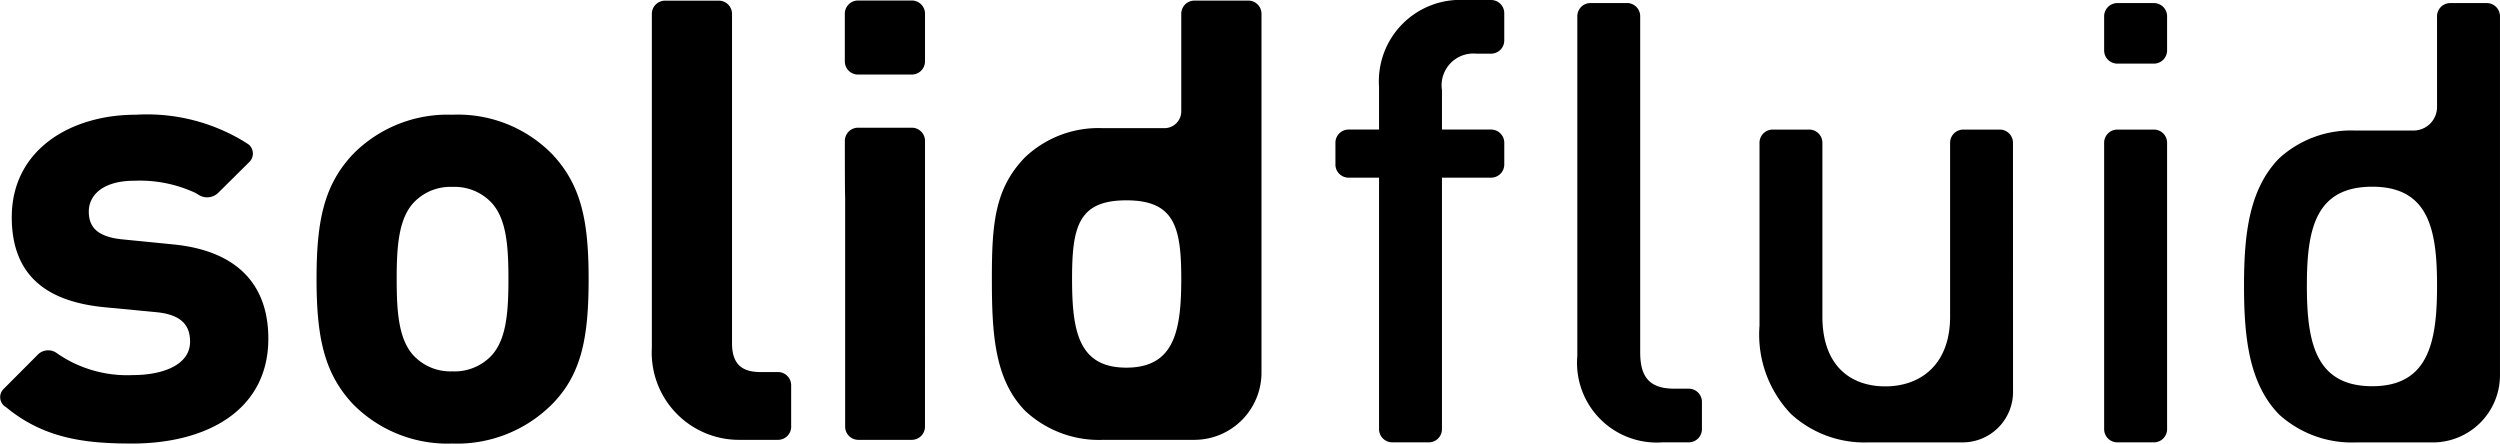 <svg xmlns="http://www.w3.org/2000/svg" xmlns:xlink="http://www.w3.org/1999/xlink" width="132.53" height="23.512" viewBox="0 0 132.53 23.512">
  <defs>
    <clipPath id="clip-path">
      <path id="Pfad_7" data-name="Pfad 7" d="M0-99.242H66.874v-23.482H0Z" transform="translate(0 122.724)"/>
    </clipPath>
    <clipPath id="clip-path-2">
      <path id="Pfad_14" data-name="Pfad 14" d="M0-99.113H61.735v-23.451H0Z" transform="translate(0 122.564)"/>
    </clipPath>
  </defs>
  <g id="Gruppe_573" data-name="Gruppe 573" transform="translate(-485)">
    <g id="Gruppe_280" data-name="Gruppe 280" transform="translate(485)">
      <g id="Gruppe_15" data-name="Gruppe 15" transform="translate(0 0.031)">
        <g id="Gruppe_14" data-name="Gruppe 14" transform="translate(0 0)" clip-path="url(#clip-path)">
          <g id="Gruppe_8" data-name="Gruppe 8" transform="translate(16.782 6.051)">
            <path id="Pfad_1" data-name="Pfad 1" d="M-60.954-36.766c0-3.074-.392-4.971-1.929-6.606a7,7,0,0,0-5.3-2.093,7.038,7.038,0,0,0-5.265,2.093c-1.537,1.635-1.929,3.532-1.929,6.606s.392,5,1.929,6.639a7.038,7.038,0,0,0,5.265,2.093,7.12,7.12,0,0,0,5.3-2.093c1.57-1.6,1.929-3.565,1.929-6.639m-4.251,0c0,1.766-.1,3.3-.981,4.153a2.688,2.688,0,0,1-2,.752,2.662,2.662,0,0,1-1.962-.752c-.883-.85-.981-2.387-.981-4.153,0-1.733.1-3.27.981-4.121a2.662,2.662,0,0,1,1.962-.752,2.688,2.688,0,0,1,2,.752c.883.85.981,2.387.981,4.121" transform="translate(75.376 45.465)"/>
          </g>
          <g id="Gruppe_9" data-name="Gruppe 9" transform="translate(52.581 0)">
            <path id="Pfad_2" data-name="Pfad 2" d="M-60.409-3.014a.7.7,0,0,0-.713-.713h-2.827a.7.7,0,0,0-.713.713V2.145a.891.891,0,0,1-.891.891h-3.262a5.656,5.656,0,0,0-4.121,1.537c-1.635,1.668-1.766,3.6-1.766,6.449,0,2.878.131,5.331,1.766,7a5.737,5.737,0,0,0,4.153,1.537c1.787,0,4.838,0,4.838,0a3.564,3.564,0,0,0,3.536-3.562Zm-4.253,14.036c0,2.747-.36,4.71-2.911,4.71s-2.878-1.963-2.878-4.71.327-4.16,2.878-4.16,2.911,1.413,2.911,4.16" transform="translate(74.702 3.727)"/>
          </g>
          <g id="Gruppe_10" data-name="Gruppe 10" transform="translate(44.787 6.739)">
            <path id="Pfad_3" data-name="Pfad 3" d="M-17.963-3.014a.7.7,0,0,0-.713-.713H-21.5a.7.7,0,0,0-.713.713s0,2.876.016,2.949l0,12.172a.7.7,0,0,0,.713.713h2.806a.7.7,0,0,0,.713-.713Z" transform="translate(22.213 3.727)"/>
          </g>
          <g id="Gruppe_11" data-name="Gruppe 11" transform="translate(34.55 0)">
            <path id="Pfad_4" data-name="Pfad 4" d="M-31.238-95.4v-2.171a.7.7,0,0,0-.713-.713h-.922c-1.079,0-1.5-.523-1.5-1.537v-17.438a.7.7,0,0,0-.713-.713h-2.824a.7.7,0,0,0-.713.713v17.7A4.623,4.623,0,0,0-34-94.69h2.051a.7.7,0,0,0,.713-.713" transform="translate(38.629 117.976)"/>
          </g>
          <g id="Gruppe_12" data-name="Gruppe 12" transform="translate(44.787 0)">
            <path id="Pfad_5" data-name="Pfad 5" d="M-17.962-13.562v-2.5a.7.7,0,0,0-.713-.713H-21.5a.7.7,0,0,0-.713.713v2.5a.7.7,0,0,0,.713.713h2.824a.7.7,0,0,0,.713-.713" transform="translate(22.212 16.771)"/>
          </g>
          <g id="Gruppe_13" data-name="Gruppe 13" transform="translate(0 6.051)">
            <path id="Pfad_6" data-name="Pfad 6" d="M-55.857-10.594a.629.629,0,0,0-.025-.924l-.194-.126a9.907,9.907,0,0,0-5.8-1.457c-3.466,0-6.573,1.864-6.573,5.429,0,3.14,1.9,4.48,4.905,4.775l2.747.262c1.373.131,1.8.719,1.8,1.57C-59,.209-60.538.7-62.01.7A6.531,6.531,0,0,1-66.042-.447l0,0a.772.772,0,0,0-1.038.076L-68.865,1.42a.61.61,0,0,0,.057.947l.039.021c2.035,1.693,4.241,1.942,6.694,1.942,4.022,0,7.227-1.8,7.227-5.559,0-2.911-1.7-4.677-5.069-5L-62.6-6.495c-1.275-.131-1.766-.621-1.766-1.472s.72-1.635,2.42-1.635a6.989,6.989,0,0,1,3.228.643c.078.047.138.08.138.08a.838.838,0,0,0,1.08-.087Z" transform="translate(69.073 13.101)"/>
          </g>
        </g>
      </g>
      <g id="Gruppe_23" data-name="Gruppe 23" transform="translate(70.794)">
        <g id="Gruppe_22" data-name="Gruppe 22" clip-path="url(#clip-path-2)">
          <g id="Gruppe_16" data-name="Gruppe 16" transform="translate(48.163 0.164)">
            <path id="Pfad_8" data-name="Pfad 8" d="M-43.259-23.281a1.248,1.248,0,0,1-1.247,1.247l-3.1,0a5.654,5.654,0,0,0-4.022,1.472c-1.6,1.635-1.864,4.035-1.864,6.749,0,2.747.262,5.2,1.864,6.836A5.738,5.738,0,0,0-47.576-5.5h4.086l.011,0a3.565,3.565,0,0,0,3.556-3.563h0V-28.077a.7.7,0,0,0-.713-.713h-1.911a.7.7,0,0,0-.713.713Zm0,9.47c0,2.943-.425,5.331-3.434,5.331-3.041,0-3.467-2.388-3.467-5.331s.425-5.245,3.467-5.245c3.009,0,3.434,2.3,3.434,5.245" transform="translate(53.495 28.79)"/>
          </g>
          <g id="Gruppe_17" data-name="Gruppe 17" transform="translate(22.477 6.869)">
            <path id="Pfad_9" data-name="Pfad 9" d="M-56.808-3.014a.7.7,0,0,0-.713-.713h-1.907a.7.7,0,0,0-.713.713l0,9.2c0,2.551-1.57,3.7-3.434,3.7s-3.336-1.112-3.336-3.7l0-9.2a.7.7,0,0,0-.713-.713h-1.908a.7.7,0,0,0-.713.713V6.672a6.089,6.089,0,0,0,1.668,4.677,5.752,5.752,0,0,0,4.088,1.507h5.01a2.674,2.674,0,0,0,2.674-2.672l0,0Z" transform="translate(70.249 3.727)"/>
          </g>
          <g id="Gruppe_18" data-name="Gruppe 18" transform="translate(12.822 0.164)">
            <path id="Pfad_10" data-name="Pfad 10" d="M-19.212-98.413h1.348a.7.7,0,0,0,.713-.713v-1.419a.7.7,0,0,0-.713-.713h-.76c-1.34,0-1.8-.654-1.8-1.93l0-17.8a.7.7,0,0,0-.713-.713h-1.907a.7.7,0,0,0-.713.713v17.994a4.226,4.226,0,0,0,4.546,4.579" transform="translate(23.758 121.698)"/>
          </g>
          <g id="Gruppe_19" data-name="Gruppe 19" transform="translate(0 0)">
            <path id="Pfad_11" data-name="Pfad 11" d="M-12.789-99.11h1.908a.7.7,0,0,0,.713-.713v-13.318h2.591a.7.7,0,0,0,.713-.713v-1.125a.7.7,0,0,0-.713-.713h-2.591v-2.093a1.685,1.685,0,0,1,1.831-1.93h.759a.7.7,0,0,0,.713-.713v-1.419a.7.7,0,0,0-.713-.713H-8.957a4.316,4.316,0,0,0-4.546,4.611v2.257h-1.6a.7.7,0,0,0-.713.713v1.125a.7.7,0,0,0,.713.713h1.6v13.317a.7.7,0,0,0,.713.713" transform="translate(15.815 122.56)"/>
          </g>
          <g id="Gruppe_20" data-name="Gruppe 20" transform="translate(40.746 6.869)">
            <path id="Pfad_12" data-name="Pfad 12" d="M-14.1-3.014a.7.7,0,0,0-.713-.713h-1.911a.7.7,0,0,0-.713.713V12.141a.7.7,0,0,0,.713.713h1.911a.7.7,0,0,0,.713-.713Z" transform="translate(17.442 3.727)"/>
          </g>
          <g id="Gruppe_21" data-name="Gruppe 21" transform="translate(40.746 0.164)">
            <path id="Pfad_13" data-name="Pfad 13" d="M-14.1-10.548v-1.783a.7.7,0,0,0-.713-.713h-1.911a.7.7,0,0,0-.713.713v1.783a.7.7,0,0,0,.713.713h1.911a.7.7,0,0,0,.713-.713" transform="translate(17.442 13.044)"/>
          </g>
        </g>
      </g>
    </g>
  </g>
</svg>
